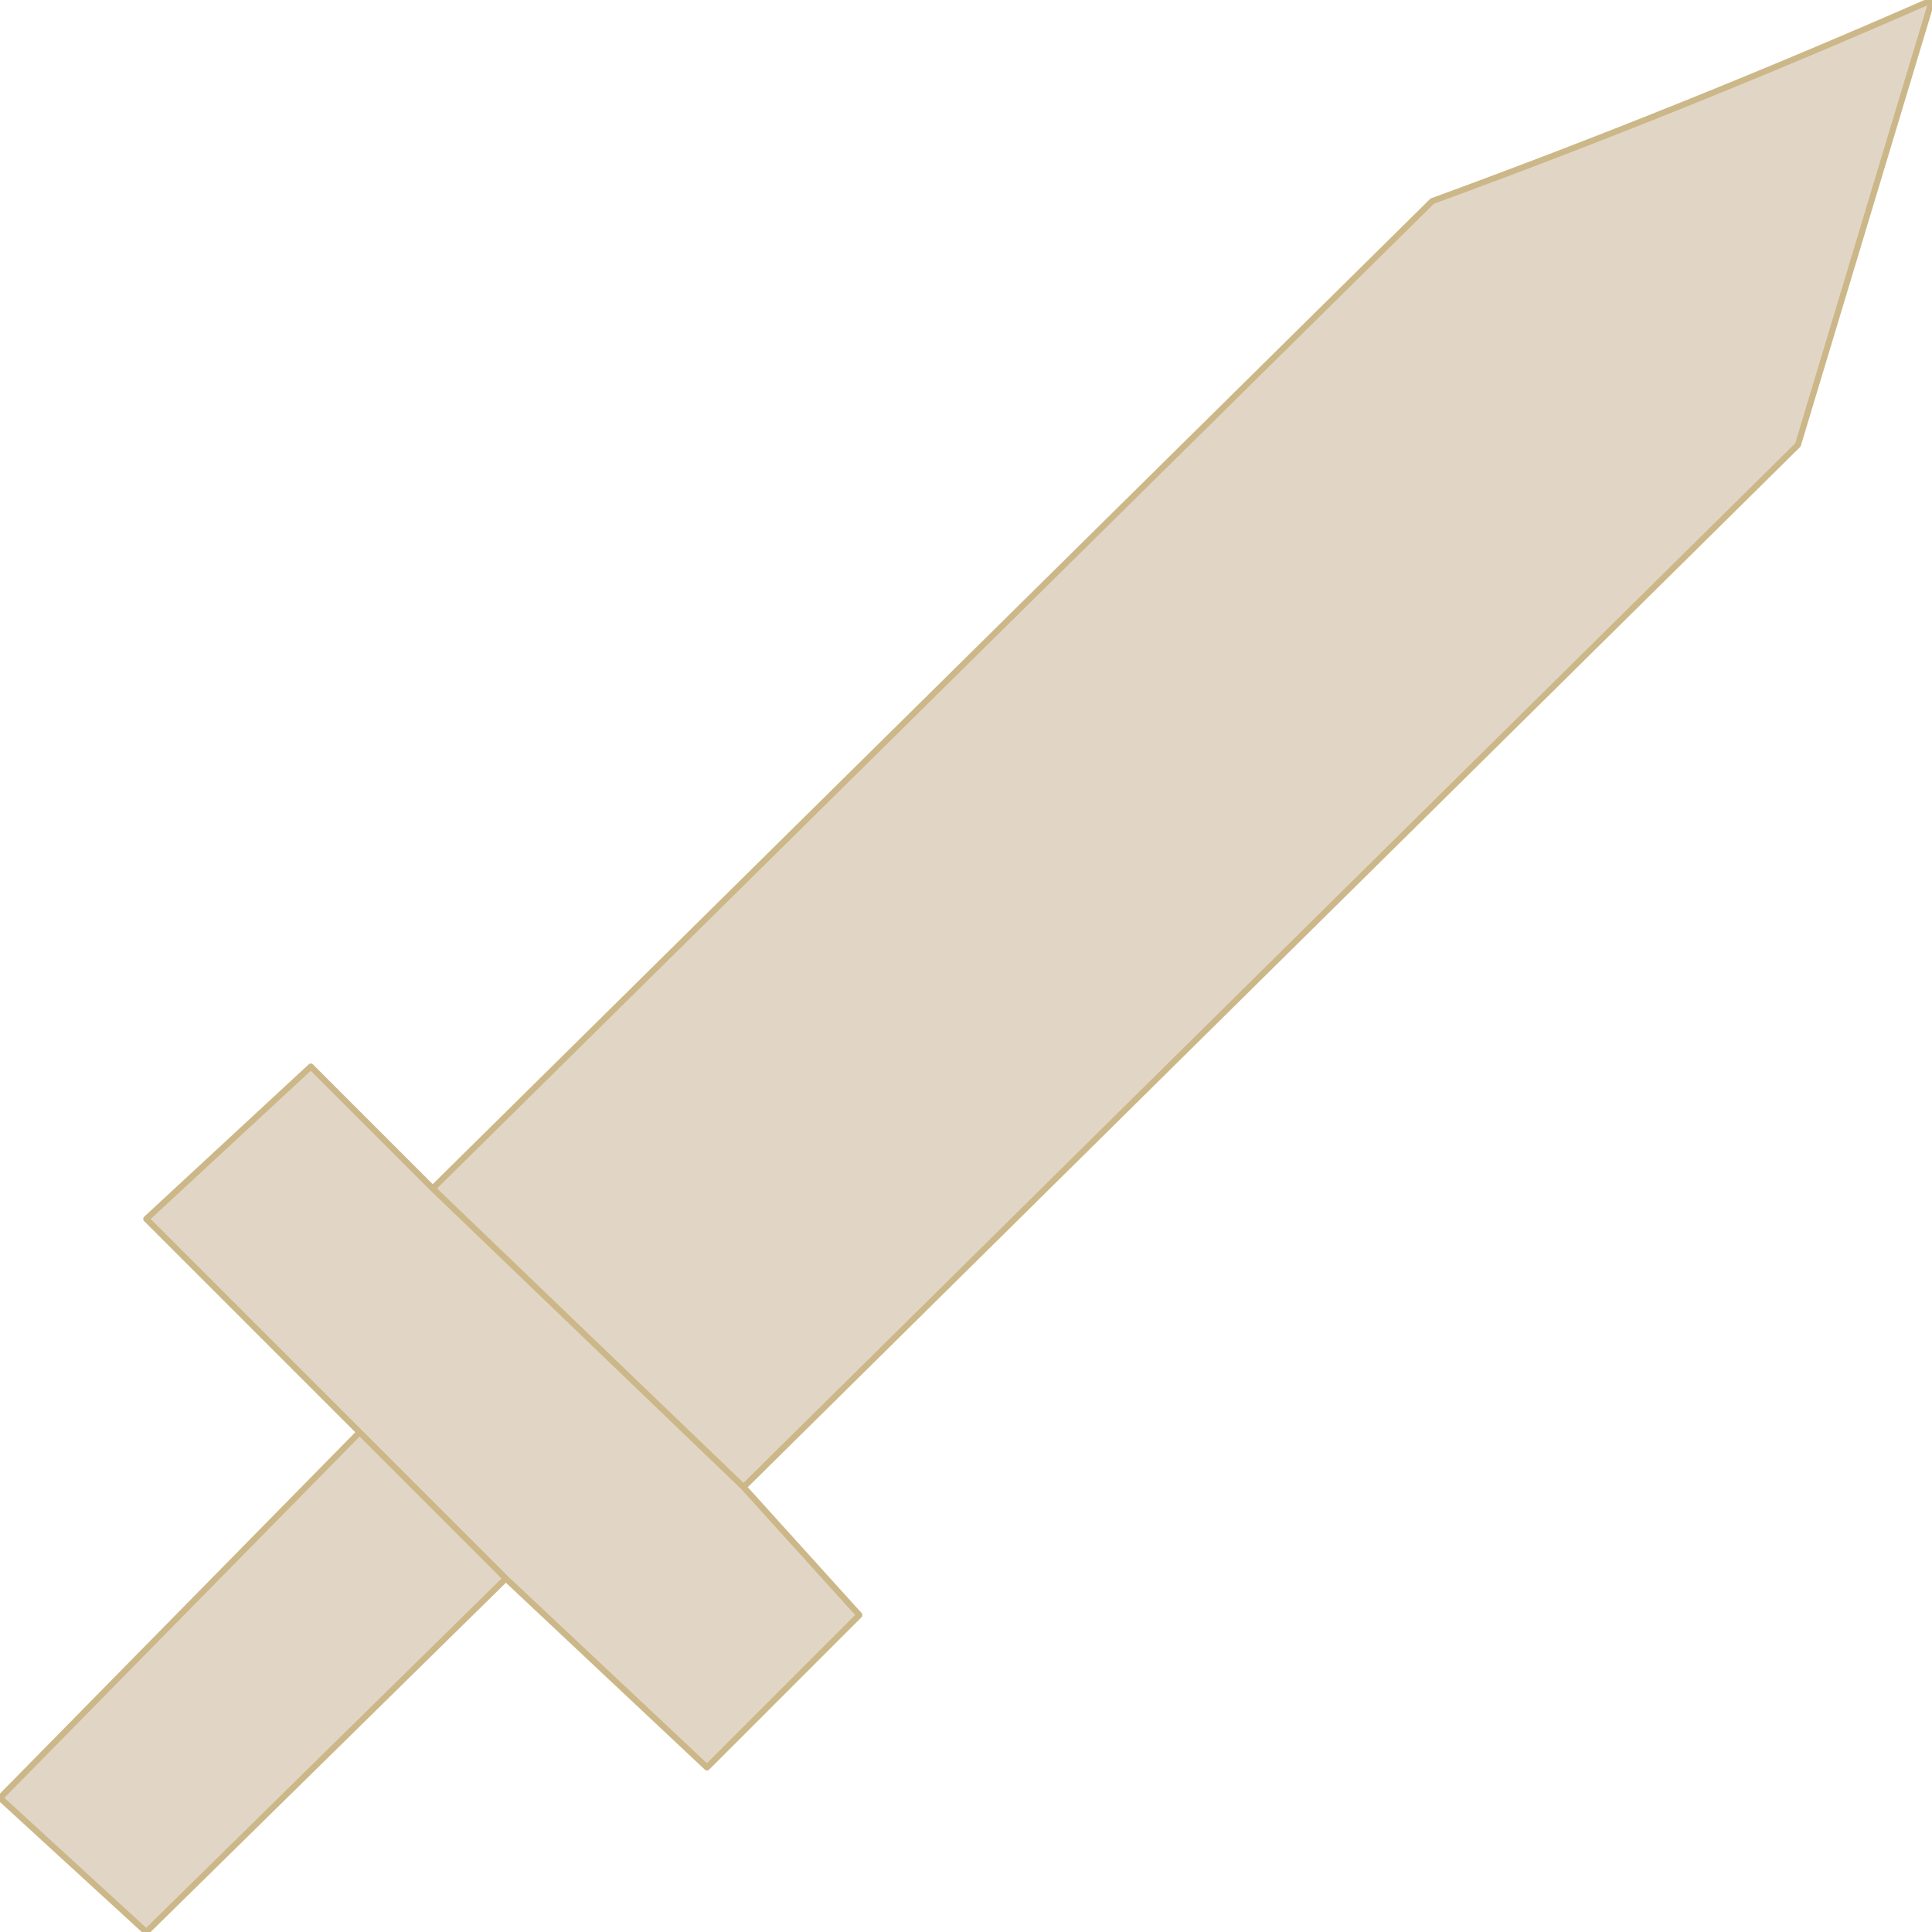 <?xml version="1.0" encoding="UTF-8" standalone="no"?>
<svg xmlns:xlink="http://www.w3.org/1999/xlink" height="15.85px" width="15.85px" xmlns="http://www.w3.org/2000/svg">
  <g transform="matrix(1.0, 0.0, 0.0, 1.0, 7.9, 8.2)">
    <path d="M6.85 -4.55 L-1.8 4.0 -0.85 5.05 -2.1 6.3 -3.75 4.75 -6.7 7.65 -7.9 6.55 -4.95 3.55 -6.7 1.8 -5.35 0.55 -4.35 1.55 3.85 -6.55 Q5.9 -7.3 7.95 -8.2 L6.85 -4.55 M-4.35 1.55 L-1.8 4.0 -4.35 1.55 M-4.95 3.55 L-3.75 4.75 -4.95 3.55" fill="#9c7a43" fill-opacity="0.302" fill-rule="evenodd" stroke="none"/>
    <path d="M6.85 -4.55 L-1.8 4.0 -0.85 5.05 -2.1 6.3 -3.75 4.75 -6.7 7.65 -7.9 6.55 -4.95 3.55 -6.7 1.8 -5.35 0.55 -4.35 1.55 3.85 -6.55 Q5.9 -7.3 7.95 -8.2 L6.85 -4.55 M-3.75 4.75 L-4.95 3.55 M-1.8 4.0 L-4.35 1.55" fill="none" stroke="#ccb788" stroke-linecap="round" stroke-linejoin="round" stroke-width="0.05"/>
  </g>
</svg>
